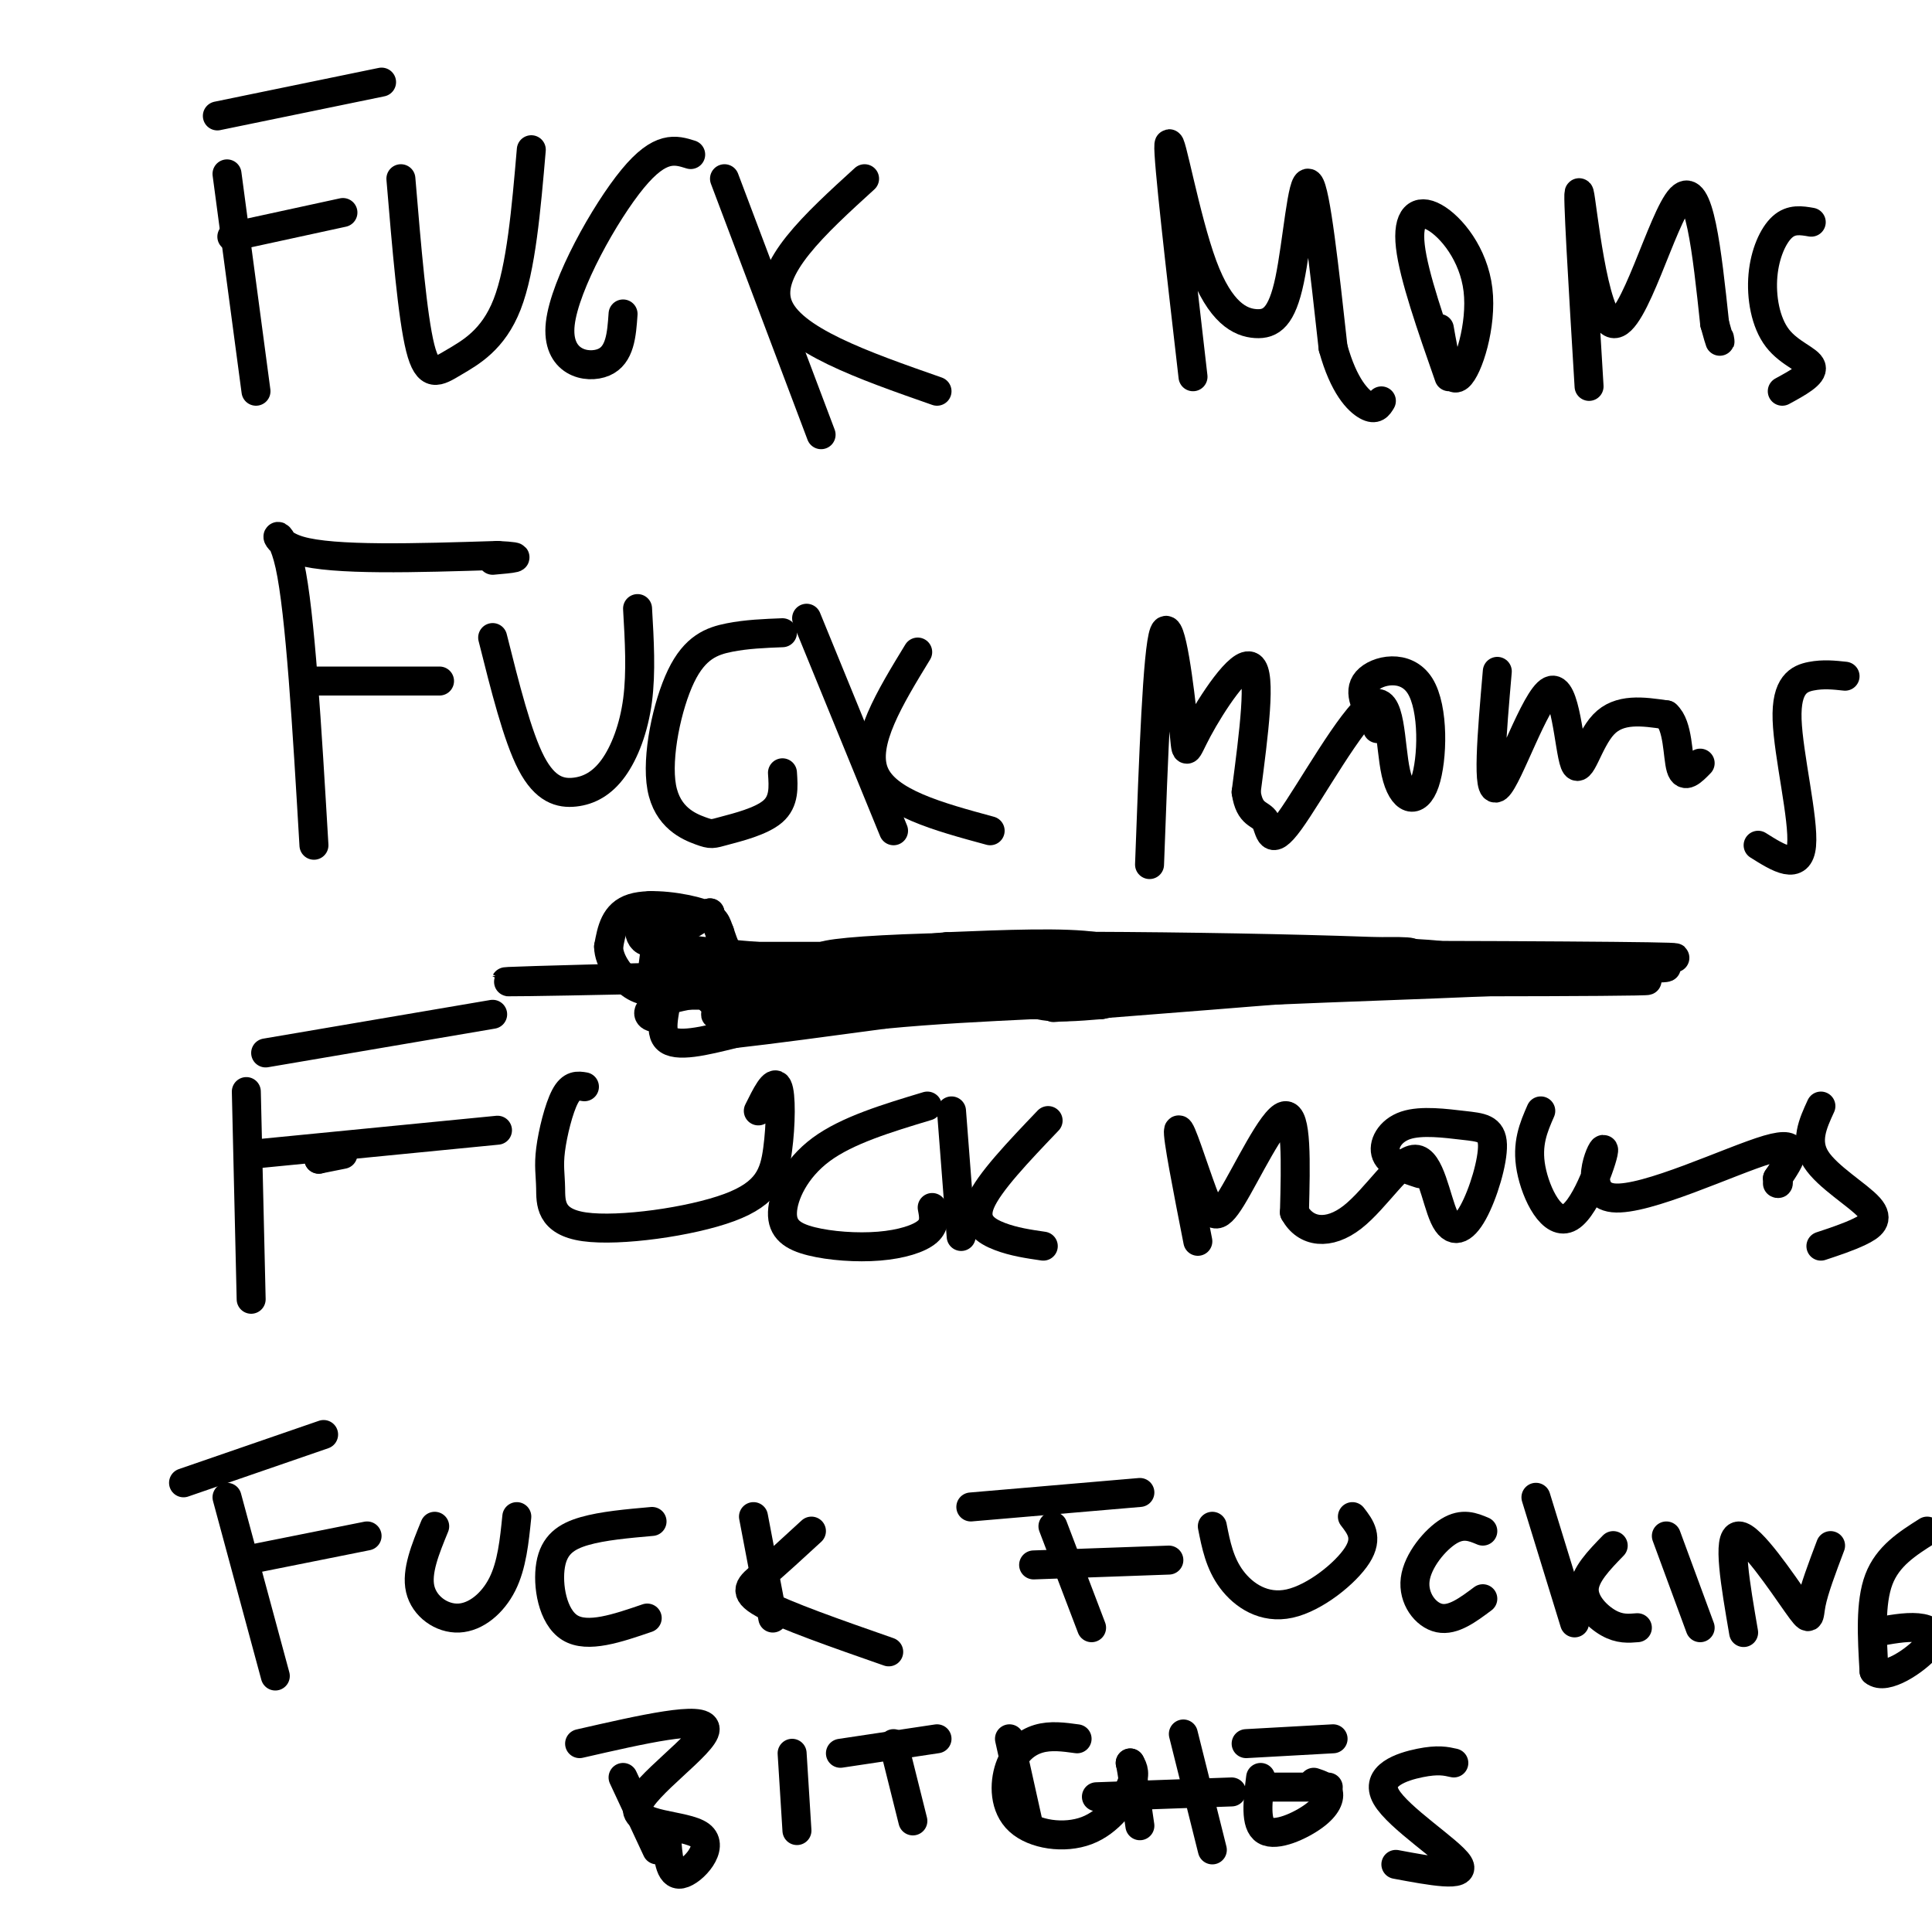 <svg viewBox='0 0 400 400' version='1.1' xmlns='http://www.w3.org/2000/svg' xmlns:xlink='http://www.w3.org/1999/xlink'><g fill='none' stroke='#000000' stroke-width='6' stroke-linecap='round' stroke-linejoin='round'><path d='M47,36c0.000,0.000 6.000,45.000 6,45'/><path d='M45,24c0.000,0.000 34.000,-7.000 34,-7'/><path d='M48,49c0.000,0.000 23.000,-5.000 23,-5'/><path d='M83,37c1.196,14.286 2.393,28.571 4,35c1.607,6.429 3.625,5.000 7,3c3.375,-2.000 8.107,-4.571 11,-12c2.893,-7.429 3.946,-19.714 5,-32'/><path d='M143,32c-3.131,-0.982 -6.262,-1.964 -12,5c-5.738,6.964 -14.083,21.875 -15,30c-0.917,8.125 5.595,9.464 9,8c3.405,-1.464 3.702,-5.732 4,-10'/><path d='M150,37c0.000,0.000 20.000,53.000 20,53'/><path d='M179,37c-10.250,9.333 -20.500,18.667 -18,26c2.500,7.333 17.750,12.667 33,18'/><path d='M247,78c-2.623,-22.738 -5.245,-45.477 -5,-48c0.245,-2.523 3.359,15.169 7,25c3.641,9.831 7.811,11.800 11,12c3.189,0.200 5.397,-1.369 7,-9c1.603,-7.631 2.601,-21.323 4,-20c1.399,1.323 3.200,17.662 5,34'/><path d='M276,72c2.200,8.000 5.200,11.000 7,12c1.800,1.000 2.400,0.000 3,-1'/><path d='M300,78c-3.649,-10.437 -7.298,-20.874 -8,-27c-0.702,-6.126 1.544,-7.941 5,-6c3.456,1.941 8.123,7.638 9,15c0.877,7.362 -2.035,16.389 -4,18c-1.965,1.611 -2.982,-4.195 -4,-10'/><path d='M329,80c-1.262,-20.887 -2.524,-41.774 -2,-40c0.524,1.774 2.833,26.208 7,27c4.167,0.792 10.190,-22.060 14,-26c3.810,-3.940 5.405,11.030 7,26'/><path d='M355,67c1.333,4.833 1.167,3.917 1,3'/><path d='M375,46c-2.057,-0.356 -4.115,-0.711 -6,1c-1.885,1.711 -3.598,5.490 -4,10c-0.402,4.510 0.507,9.753 3,13c2.493,3.247 6.569,4.499 7,6c0.431,1.501 -2.785,3.250 -6,5'/><path d='M65,175c-1.422,-24.133 -2.844,-48.267 -5,-58c-2.156,-9.733 -5.044,-5.067 2,-3c7.044,2.067 24.022,1.533 41,1'/><path d='M103,115c6.667,0.333 2.833,0.667 -1,1'/><path d='M64,141c0.000,0.000 27.000,0.000 27,0'/><path d='M102,132c2.565,10.239 5.129,20.478 8,26c2.871,5.522 6.048,6.325 9,6c2.952,-0.325 5.679,-1.780 8,-5c2.321,-3.220 4.234,-8.206 5,-14c0.766,-5.794 0.383,-12.397 0,-19'/><path d='M162,131c-3.698,0.143 -7.395,0.286 -11,1c-3.605,0.714 -7.116,2.000 -10,8c-2.884,6.000 -5.140,16.713 -4,23c1.140,6.287 5.677,8.149 8,9c2.323,0.851 2.433,0.691 5,0c2.567,-0.691 7.591,-1.912 10,-4c2.409,-2.088 2.205,-5.044 2,-8'/><path d='M167,128c0.000,0.000 18.000,44.000 18,44'/><path d='M190,135c-5.750,9.417 -11.500,18.833 -9,25c2.500,6.167 13.250,9.083 24,12'/><path d='M238,179c0.817,-22.263 1.633,-44.526 3,-48c1.367,-3.474 3.284,11.842 4,19c0.716,7.158 0.231,6.158 3,1c2.769,-5.158 8.791,-14.474 11,-13c2.209,1.474 0.604,13.737 -1,26'/><path d='M258,164c0.709,4.938 2.981,4.284 4,6c1.019,1.716 0.785,5.803 5,0c4.215,-5.803 12.881,-21.494 17,-24c4.119,-2.506 3.692,8.174 5,14c1.308,5.826 4.351,6.799 6,2c1.649,-4.799 1.906,-15.369 -1,-20c-2.906,-4.631 -8.973,-3.323 -11,-1c-2.027,2.323 -0.013,5.662 2,9'/><path d='M285,150c0.333,1.500 0.167,0.750 0,0'/><path d='M310,139c-1.121,12.923 -2.242,25.847 0,24c2.242,-1.847 7.848,-18.464 11,-20c3.152,-1.536 3.848,12.010 5,15c1.152,2.990 2.758,-4.574 6,-8c3.242,-3.426 8.121,-2.713 13,-2'/><path d='M345,148c2.511,2.178 2.289,8.622 3,11c0.711,2.378 2.356,0.689 4,-1'/><path d='M382,140c-2.250,-0.244 -4.500,-0.488 -7,0c-2.500,0.488 -5.250,1.708 -5,9c0.250,7.292 3.500,20.655 3,26c-0.500,5.345 -4.750,2.673 -9,0'/><path d='M51,226c0.000,0.000 1.000,43.000 1,43'/><path d='M55,218c0.000,0.000 47.000,-8.000 47,-8'/><path d='M66,239c0.000,0.000 0.000,1.000 0,1'/><path d='M66,240c0.000,0.000 5.000,-1.000 5,-1'/><path d='M52,239c0.000,0.000 51.000,-5.000 51,-5'/><path d='M121,225c-1.348,-0.227 -2.696,-0.453 -4,2c-1.304,2.453 -2.563,7.586 -3,11c-0.437,3.414 -0.051,5.109 0,8c0.051,2.891 -0.232,6.979 7,8c7.232,1.021 21.980,-1.025 30,-4c8.020,-2.975 9.313,-6.878 10,-12c0.687,-5.122 0.768,-11.463 0,-13c-0.768,-1.537 -2.384,1.732 -4,5'/><path d='M192,229c-8.303,2.501 -16.606,5.003 -22,9c-5.394,3.997 -7.879,9.491 -8,13c-0.121,3.509 2.122,5.033 6,6c3.878,0.967 9.390,1.376 14,1c4.610,-0.376 8.317,-1.536 10,-3c1.683,-1.464 1.341,-3.232 1,-5'/><path d='M197,230c0.000,0.000 2.000,26.000 2,26'/><path d='M217,232c-6.156,6.444 -12.311,12.889 -14,17c-1.689,4.111 1.089,5.889 4,7c2.911,1.111 5.956,1.556 9,2'/><path d='M248,257c-2.159,-10.995 -4.319,-21.990 -4,-23c0.319,-1.010 3.116,7.967 5,13c1.884,5.033 2.853,6.124 6,1c3.147,-5.124 8.470,-16.464 11,-17c2.530,-0.536 2.265,9.732 2,20'/><path d='M268,251c2.315,4.233 7.104,4.816 12,1c4.896,-3.816 9.899,-12.030 13,-12c3.101,0.030 4.301,8.304 6,12c1.699,3.696 3.896,2.813 6,-1c2.104,-3.813 4.113,-10.558 4,-14c-0.113,-3.442 -2.350,-3.582 -6,-4c-3.650,-0.418 -8.713,-1.112 -12,0c-3.287,1.112 -4.796,4.032 -4,6c0.796,1.968 3.898,2.984 7,4'/><path d='M319,230c-1.488,3.409 -2.975,6.819 -2,12c0.975,5.181 4.413,12.134 8,10c3.587,-2.134 7.322,-13.356 7,-14c-0.322,-0.644 -4.702,9.288 2,10c6.702,0.712 24.486,-7.797 32,-10c7.514,-2.203 4.757,1.898 2,6'/><path d='M368,244c0.333,1.167 0.167,1.083 0,1'/><path d='M377,229c-1.679,3.649 -3.357,7.298 -1,11c2.357,3.702 8.750,7.458 11,10c2.250,2.542 0.357,3.869 -2,5c-2.357,1.131 -5.179,2.065 -8,3'/><path d='M47,310c0.000,0.000 10.000,37.000 10,37'/><path d='M38,307c0.000,0.000 29.000,-10.000 29,-10'/><path d='M51,323c0.000,0.000 25.000,-5.000 25,-5'/><path d='M90,316c-1.923,4.690 -3.845,9.381 -3,13c0.845,3.619 4.458,6.167 8,6c3.542,-0.167 7.012,-3.048 9,-7c1.988,-3.952 2.494,-8.976 3,-14'/><path d='M135,315c-5.101,0.452 -10.202,0.905 -14,2c-3.798,1.095 -6.292,2.833 -7,7c-0.708,4.167 0.369,10.762 4,13c3.631,2.238 9.815,0.119 16,-2'/><path d='M156,314c0.000,0.000 4.000,21.000 4,21'/><path d='M168,317c-3.644,3.356 -7.289,6.711 -10,9c-2.711,2.289 -4.489,3.511 0,6c4.489,2.489 15.244,6.244 26,10'/><path d='M218,316c0.000,0.000 8.000,21.000 8,21'/><path d='M201,312c0.000,0.000 35.000,-3.000 35,-3'/><path d='M214,324c0.000,0.000 28.000,-1.000 28,-1'/><path d='M251,316c0.756,3.833 1.512,7.667 4,11c2.488,3.333 6.708,6.167 12,5c5.292,-1.167 11.655,-6.333 14,-10c2.345,-3.667 0.673,-5.833 -1,-8'/><path d='M307,317c-2.071,-0.869 -4.143,-1.738 -7,0c-2.857,1.738 -6.500,6.083 -7,10c-0.500,3.917 2.143,7.405 5,8c2.857,0.595 5.929,-1.702 9,-4'/><path d='M318,310c0.000,0.000 8.000,26.000 8,26'/><path d='M334,320c-2.956,3.044 -5.911,6.089 -6,9c-0.089,2.911 2.689,5.689 5,7c2.311,1.311 4.156,1.156 6,1'/><path d='M345,318c0.000,0.000 7.000,19.000 7,19'/><path d='M361,338c-1.714,-9.964 -3.429,-19.929 -1,-20c2.429,-0.071 9.000,9.750 12,14c3.000,4.250 2.429,2.929 3,0c0.571,-2.929 2.286,-7.464 4,-12'/><path d='M399,317c-4.083,2.583 -8.167,5.167 -10,10c-1.833,4.833 -1.417,11.917 -1,19'/><path d='M388,346c2.345,2.060 8.708,-2.292 11,-5c2.292,-2.708 0.512,-3.774 -2,-4c-2.512,-0.226 -5.756,0.387 -9,1'/><path d='M129,368c0.000,0.000 7.000,15.000 7,15'/><path d='M120,361c12.995,-2.974 25.990,-5.949 26,-3c0.010,2.949 -12.967,11.821 -14,16c-1.033,4.179 9.876,3.663 13,6c3.124,2.337 -1.536,7.525 -4,8c-2.464,0.475 -2.732,-3.762 -3,-8'/><path d='M164,363c0.000,0.000 1.000,16.000 1,16'/><path d='M185,361c0.000,0.000 4.000,16.000 4,16'/><path d='M174,363c0.000,0.000 20.000,-3.000 20,-3'/><path d='M209,360c0.000,0.000 4.000,18.000 4,18'/><path d='M223,360c-2.735,-0.379 -5.471,-0.758 -8,0c-2.529,0.758 -4.852,2.653 -6,6c-1.148,3.347 -1.122,8.144 2,11c3.122,2.856 9.341,3.769 14,2c4.659,-1.769 7.760,-6.220 9,-9c1.240,-2.780 0.620,-3.890 0,-5'/><path d='M234,365c0.333,1.333 1.167,7.167 2,13'/><path d='M245,359c0.000,0.000 6.000,24.000 6,24'/><path d='M227,372c0.000,0.000 28.000,-1.000 28,-1'/><path d='M261,368c-0.601,4.851 -1.202,9.702 1,11c2.202,1.298 7.208,-0.958 10,-3c2.792,-2.042 3.369,-3.869 3,-5c-0.369,-1.131 -1.685,-1.565 -3,-2'/><path d='M258,361c0.000,0.000 18.000,-1.000 18,-1'/><path d='M262,370c0.000,0.000 13.000,0.000 13,0'/><path d='M301,365c-1.643,-0.375 -3.286,-0.750 -7,0c-3.714,0.750 -9.500,2.625 -7,7c2.500,4.375 13.286,11.250 15,14c1.714,2.750 -5.643,1.375 -13,0'/><path d='M210,203c0.000,0.000 5.000,5.000 5,5'/><path d='M215,208c3.000,0.833 8.000,0.417 13,0'/><path d='M228,208c3.167,-0.500 4.583,-1.750 6,-3'/><path d='M234,205c1.511,-0.867 2.289,-1.533 1,-3c-1.289,-1.467 -4.644,-3.733 -8,-6'/><path d='M227,196c-6.500,-1.000 -18.750,-0.500 -31,0'/><path d='M196,196c-10.167,0.833 -20.083,2.917 -30,5'/><path d='M166,201c-7.378,0.867 -10.822,0.533 -13,-1c-2.178,-1.533 -3.089,-4.267 -4,-7'/><path d='M149,193c-0.750,-1.833 -0.625,-2.917 -4,-4c-3.375,-1.083 -10.250,-2.167 -14,-1c-3.750,1.167 -4.375,4.583 -5,8'/><path d='M126,196c0.022,2.978 2.578,6.422 5,8c2.422,1.578 4.711,1.289 7,1'/><path d='M138,205c0.467,2.422 -1.867,7.978 0,10c1.867,2.022 7.933,0.511 14,-1'/><path d='M152,214c7.500,-0.833 19.250,-2.417 31,-4'/><path d='M183,210c10.333,-1.000 20.667,-1.500 31,-2'/><path d='M214,208c5.167,-0.333 2.583,-0.167 0,0'/><path d='M217,202c0.000,0.000 0.100,0.100 0.1,0.1'/><path d='M192,205c0.000,0.000 0.000,-1.000 0,-1'/><path d='M164,206c0.000,0.000 0.100,0.100 0.1,0.1'/><path d='M147,207c0.000,0.000 0.100,0.100 0.1,0.1'/><path d='M239,201c-41.917,2.083 -83.833,4.167 -87,5c-3.167,0.833 32.417,0.417 68,0'/><path d='M220,206c18.061,-0.010 29.212,-0.033 4,0c-25.212,0.033 -86.788,0.124 -87,0c-0.212,-0.124 60.939,-0.464 74,-1c13.061,-0.536 -21.970,-1.268 -57,-2'/><path d='M154,203c-13.772,-0.169 -19.702,0.408 -11,0c8.702,-0.408 32.035,-1.802 31,-3c-1.035,-1.198 -26.439,-2.199 -35,-4c-8.561,-1.801 -0.281,-4.400 8,-7'/><path d='M147,189c-1.317,0.616 -8.610,5.655 -12,6c-3.390,0.345 -2.878,-4.004 -2,-6c0.878,-1.996 2.122,-1.638 3,-1c0.878,0.638 1.390,1.556 1,5c-0.390,3.444 -1.683,9.412 -2,10c-0.317,0.588 0.341,-4.206 1,-9'/><path d='M136,194c1.080,2.550 3.279,13.426 1,16c-2.279,2.574 -9.037,-3.153 14,-5c23.037,-1.847 75.868,0.187 86,1c10.132,0.813 -22.434,0.407 -55,0'/><path d='M182,206c-21.774,1.500 -48.708,5.250 -24,4c24.708,-1.250 101.060,-7.500 115,-9c13.940,-1.500 -34.530,1.750 -83,5'/><path d='M190,206c21.179,-1.095 115.625,-6.333 125,-6c9.375,0.333 -66.321,6.238 -89,8c-22.679,1.762 7.661,-0.619 38,-3'/><path d='M264,205c26.012,-1.119 72.042,-2.417 52,-3c-20.042,-0.583 -106.155,-0.452 -120,-1c-13.845,-0.548 44.577,-1.774 103,-3'/><path d='M299,198c-2.572,-1.132 -60.501,-2.464 -95,-2c-34.499,0.464 -45.567,2.722 -20,4c25.567,1.278 87.768,1.575 95,1c7.232,-0.575 -40.505,-2.021 -69,-2c-28.495,0.021 -37.747,1.511 -47,3'/><path d='M163,202c-28.250,0.917 -75.375,1.708 -52,1c23.375,-0.708 117.250,-2.917 135,-4c17.750,-1.083 -40.625,-1.042 -99,-1'/><path d='M147,198c2.330,0.550 57.656,2.426 96,2c38.344,-0.426 59.708,-3.153 44,-3c-15.708,0.153 -68.488,3.187 -69,4c-0.512,0.813 51.244,-0.593 103,-2'/><path d='M321,199c25.128,-0.507 36.447,-0.775 13,-1c-23.447,-0.225 -81.659,-0.407 -78,0c3.659,0.407 69.188,1.402 85,2c15.812,0.598 -18.094,0.799 -52,1'/><path d='M289,201c-21.324,0.592 -48.633,1.571 -30,2c18.633,0.429 83.209,0.308 82,0c-1.209,-0.308 -68.203,-0.802 -88,-1c-19.797,-0.198 7.601,-0.099 35,0'/><path d='M288,202c7.667,0.000 9.333,0.000 11,0'/></g>
</svg>